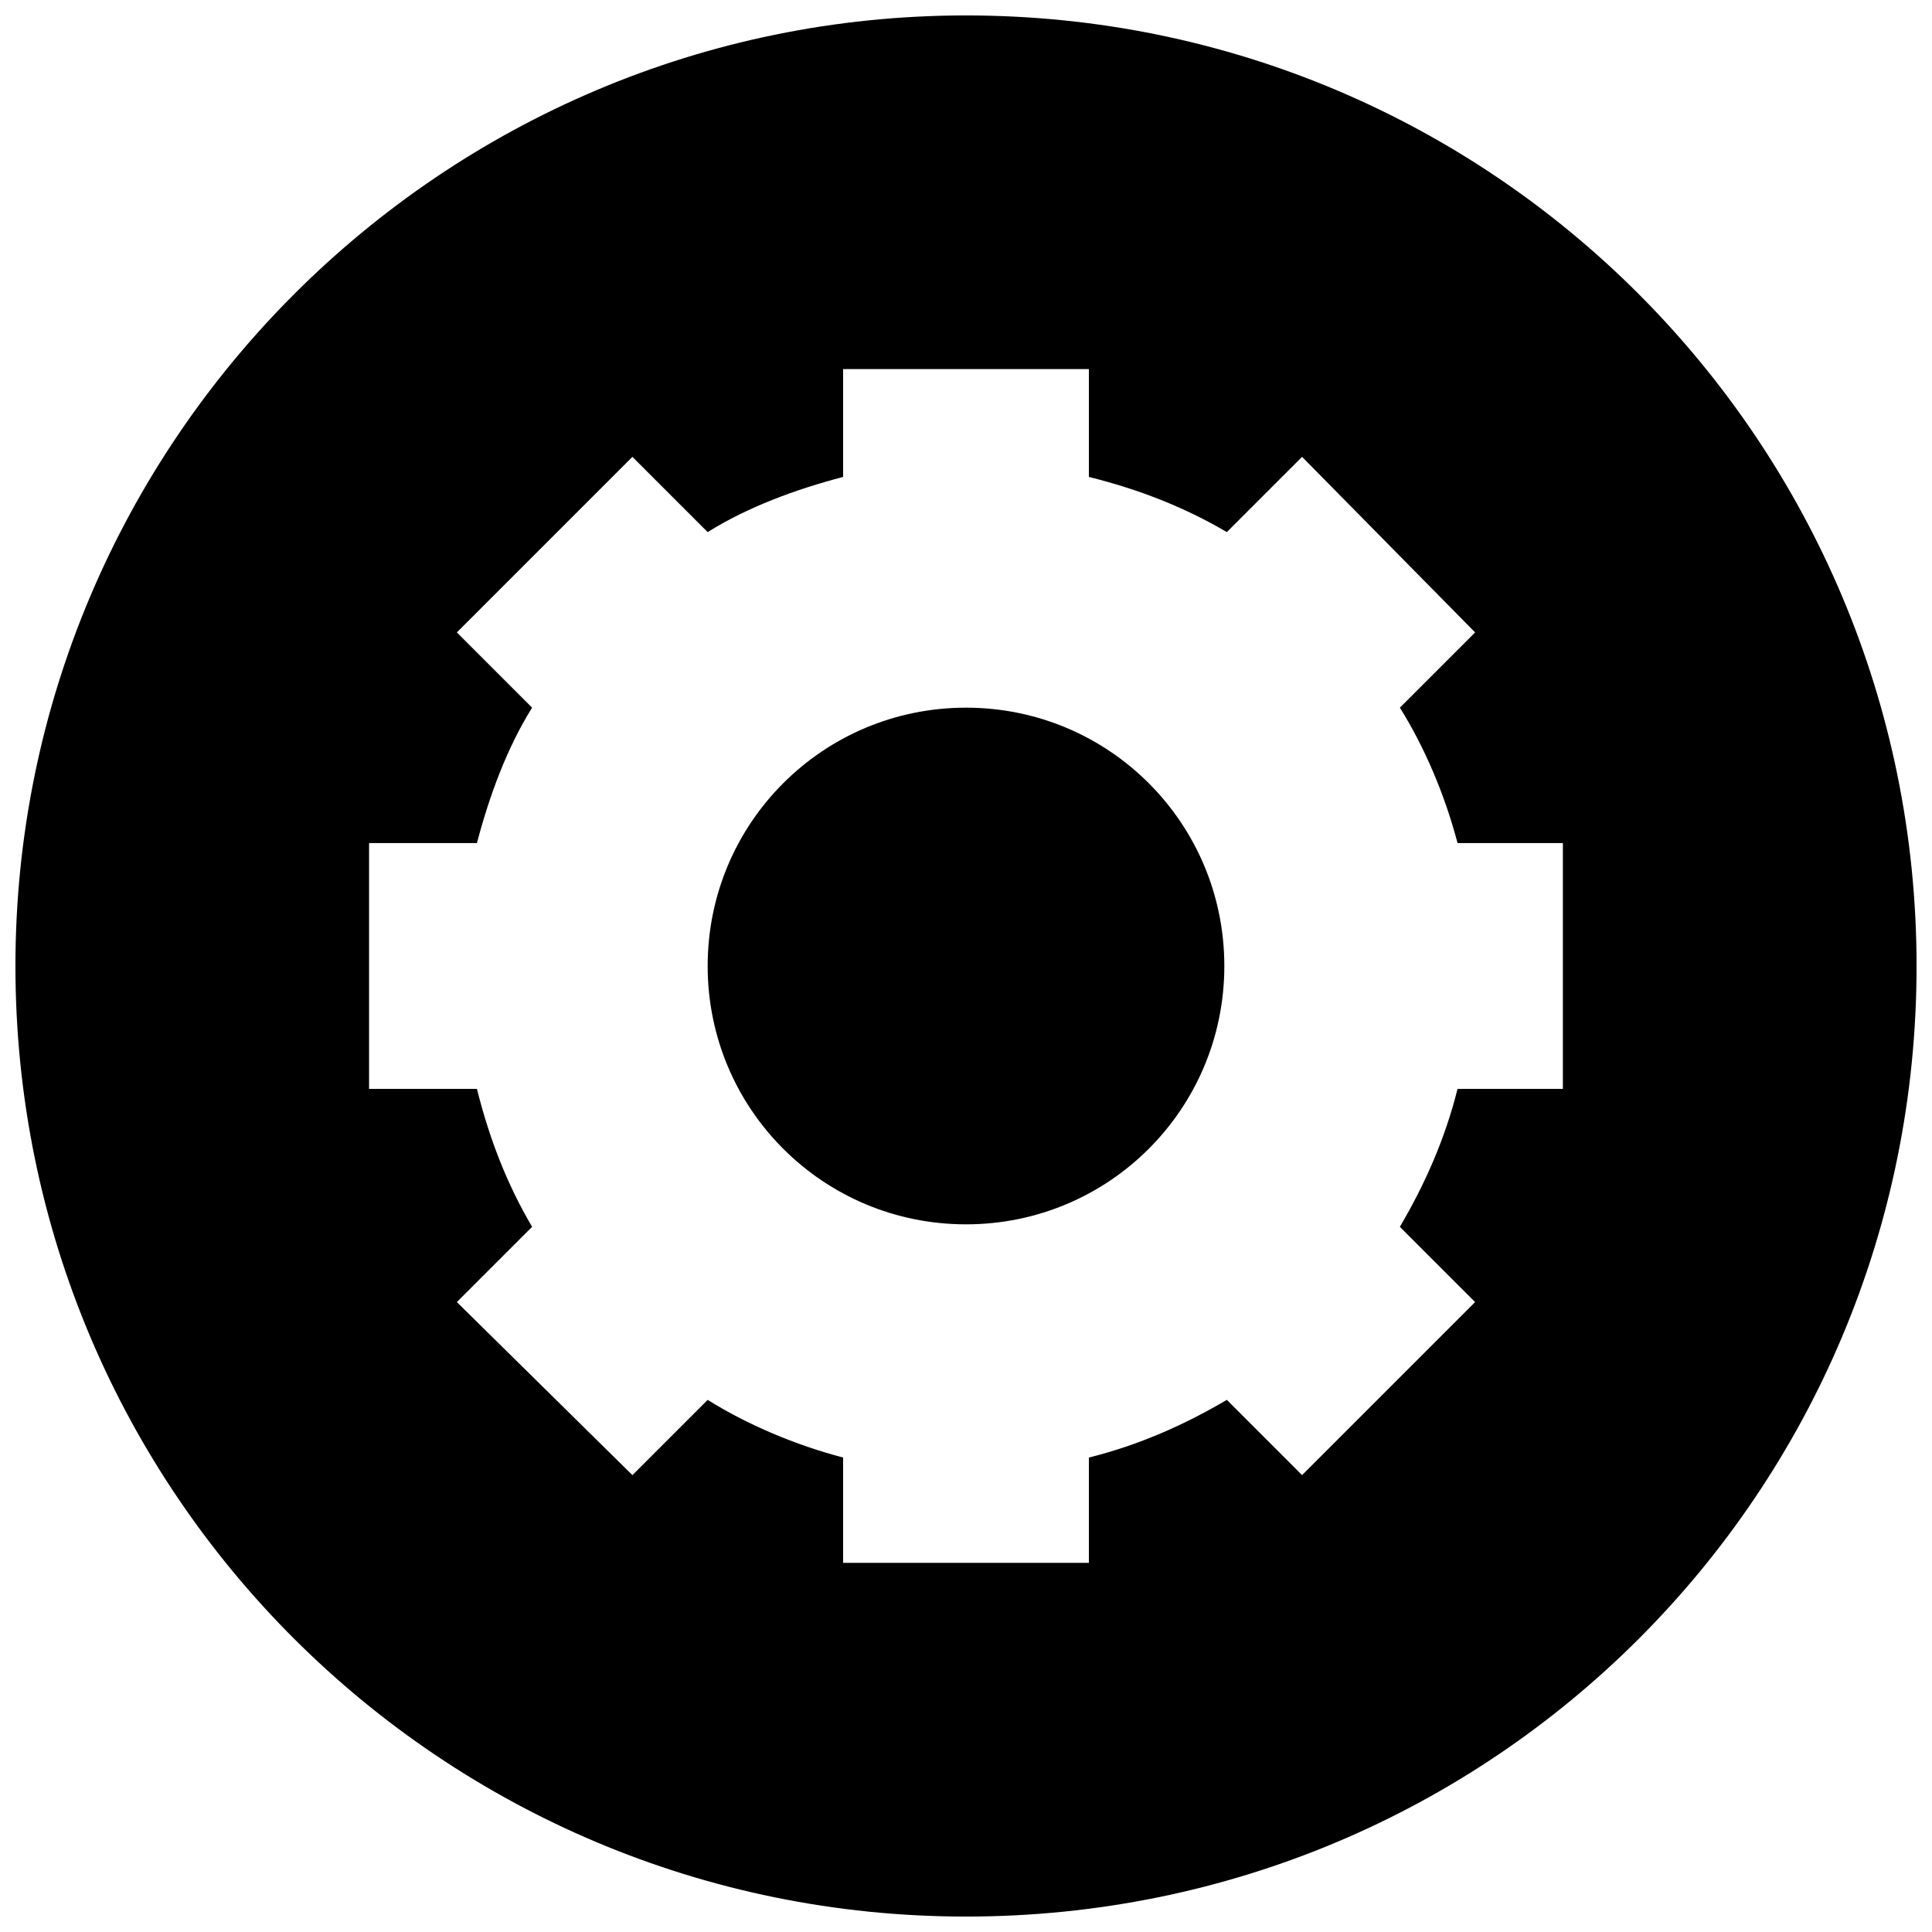<?xml version="1.0" encoding="UTF-8"?>
<!-- Uploaded to: SVG Repo, www.svgrepo.com, Generator: SVG Repo Mixer Tools -->
<svg width="800px" height="800px" version="1.1" viewBox="144 144 512 512" xmlns="http://www.w3.org/2000/svg">
 <defs>
  <clipPath id="a">
   <path d="m148.09 148.09h503.81v503.81h-503.81z"/>
  </clipPath>
 </defs>
 <path d="m400 331.54c37.887 0 68.461 30.574 68.461 68.461s-30.574 68.461-68.461 68.461-68.461-30.574-68.461-68.461 30.574-68.461 68.461-68.461z" fill-rule="evenodd"/>
 <g clip-path="url(#a)">
  <path d="m400 148.09c139.58 0 251.91 112.99 251.91 251.91 0 139.58-112.33 251.91-251.91 251.91-138.91 0-251.91-112.33-251.91-251.91 0-138.91 112.99-251.91 251.91-251.91zm32.566 122.3c13.293 3.324 25.258 7.977 36.555 14.621l19.941-19.941 45.859 46.527-19.941 19.941c6.648 10.633 11.965 23.262 15.285 35.891h27.914v65.137h-27.914c-3.324 13.293-8.641 25.258-15.285 36.555l19.941 19.941-45.859 45.859-19.941-19.941c-11.301 6.648-23.262 11.965-36.555 15.285v27.914h-65.137v-27.914c-12.629-3.324-25.258-8.641-35.891-15.285l-19.941 19.941-46.527-45.859 19.941-19.941c-6.648-11.301-11.301-23.262-14.621-36.555h-28.582v-65.137h28.582c3.324-12.629 7.977-25.258 14.621-35.891l-19.941-19.941 46.527-46.527 19.941 19.941c10.633-6.648 23.262-11.301 35.891-14.621v-28.582h65.137z" fill-rule="evenodd"/>
 </g>
</svg>